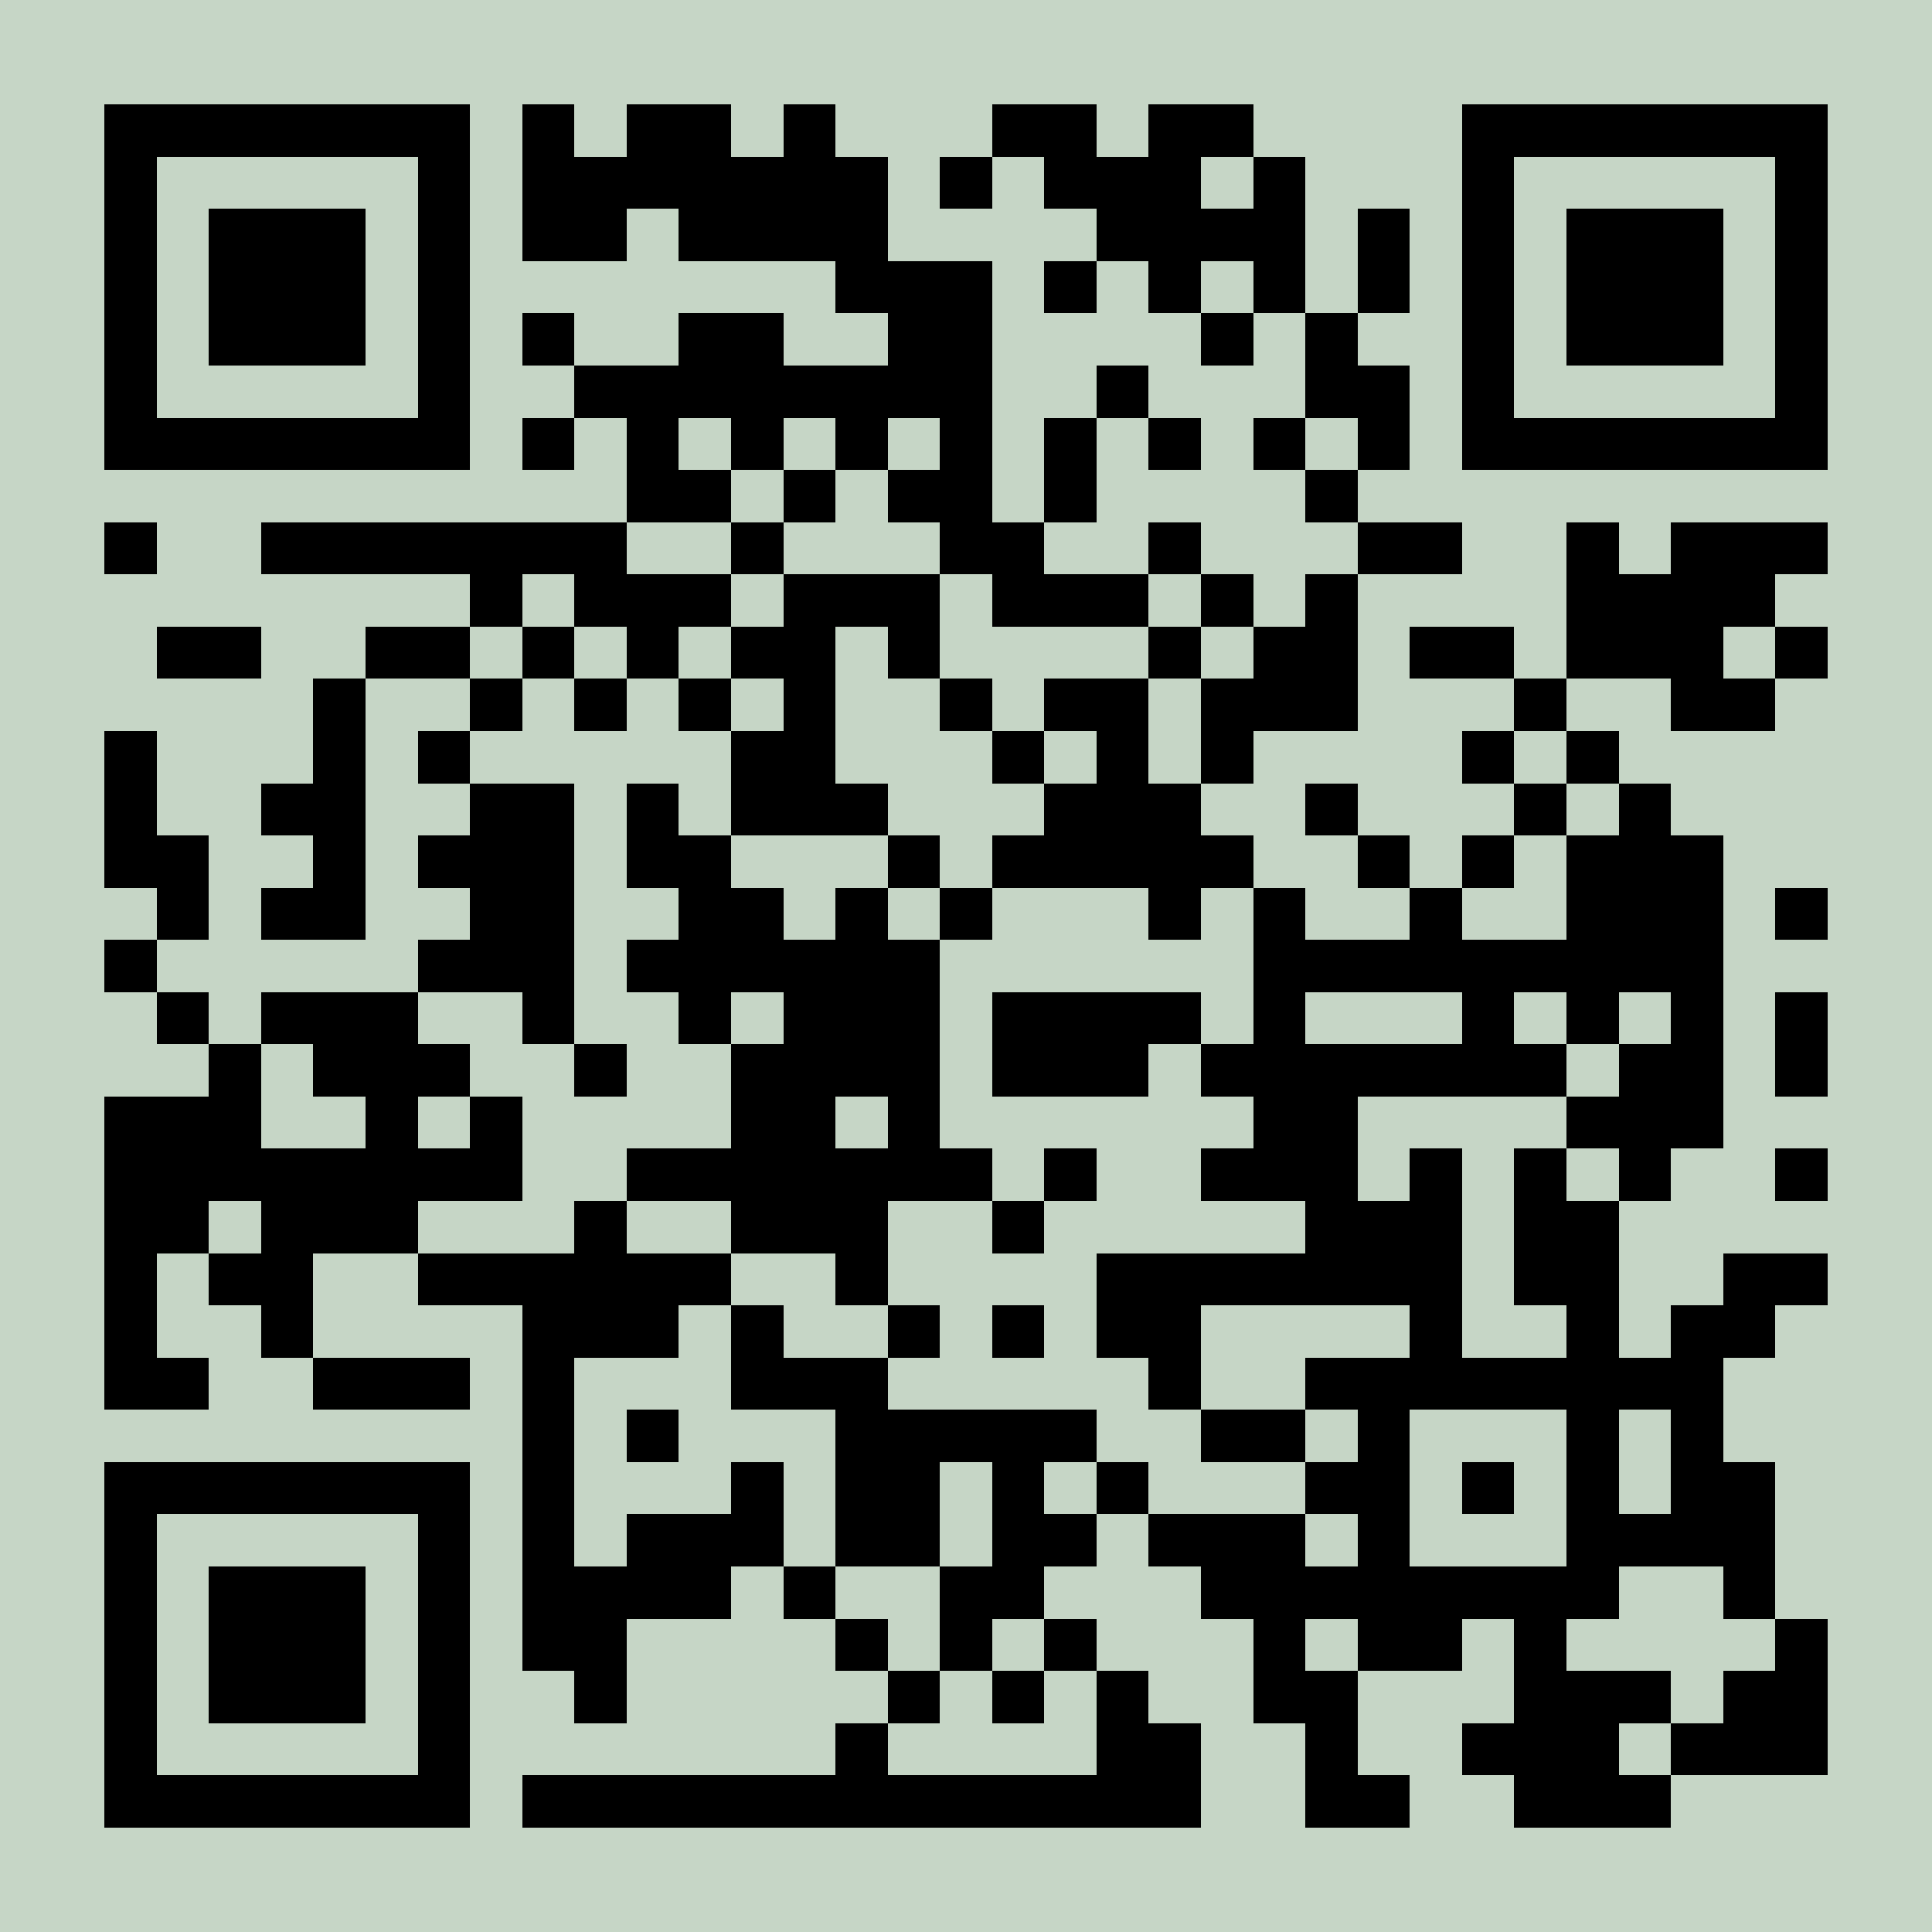<?xml version="1.0" encoding="UTF-8" standalone="no"?><svg xmlns="http://www.w3.org/2000/svg" xmlns:xlink="http://www.w3.org/1999/xlink" fill="#c6d6c6" height="37" shape-rendering="crispEdges" style="fill:#c6d6c6" viewBox="0 0 37 37" width="37"><path d="M0 0h37v37H0z"/><path d="M2 2.5h7m1 0h1m1 0h2m1 0h1m3 0h2m1 0h2m4 0h7M2 3.5h1m5 0h1m1 0h7m1 0h1m1 0h3m1 0h1m3 0h1m5 0h1M2 4.5h1m1 0h3m1 0h1m1 0h2m1 0h4m4 0h4m1 0h1m1 0h1m1 0h3m1 0h1M2 5.5h1m1 0h3m1 0h1m7 0h3m1 0h1m1 0h1m1 0h1m1 0h1m1 0h1m1 0h3m1 0h1M2 6.5h1m1 0h3m1 0h1m1 0h1m2 0h2m2 0h2m4 0h1m1 0h1m2 0h1m1 0h3m1 0h1M2 7.5h1m5 0h1m2 0h8m2 0h1m3 0h2m1 0h1m5 0h1M2 8.5h7m1 0h1m1 0h1m1 0h1m1 0h1m1 0h1m1 0h1m1 0h1m1 0h1m1 0h1m1 0h7M12 9.5h2m1 0h1m1 0h2m1 0h1m4 0h1M2 10.5h1m2 0h7m2 0h1m3 0h2m2 0h1m3 0h2m2 0h1m1 0h3M9 11.5h1m1 0h3m1 0h3m1 0h3m1 0h1m1 0h1m4 0h4M3 12.5h2m2 0h2m1 0h1m1 0h1m1 0h2m1 0h1m4 0h1m1 0h2m1 0h2m1 0h3m1 0h1M6 13.5h1m2 0h1m1 0h1m1 0h1m1 0h1m2 0h1m1 0h2m1 0h3m3 0h1m2 0h2M2 14.5h1m3 0h1m1 0h1m5 0h2m3 0h1m1 0h1m1 0h1m4 0h1m1 0h1M2 15.5h1m2 0h2m2 0h2m1 0h1m1 0h3m3 0h3m2 0h1m3 0h1m1 0h1M2 16.5h2m2 0h1m1 0h3m1 0h2m3 0h1m1 0h5m2 0h1m1 0h1m1 0h3M3 17.5h1m1 0h2m2 0h2m2 0h2m1 0h1m1 0h1m3 0h1m1 0h1m2 0h1m2 0h3m1 0h1M2 18.5h1m5 0h3m1 0h6m6 0h9M3 19.5h1m1 0h3m2 0h1m2 0h1m1 0h3m1 0h4m1 0h1m3 0h1m1 0h1m1 0h1m1 0h1M4 20.5h1m1 0h3m2 0h1m2 0h4m1 0h3m1 0h7m1 0h2m1 0h1M2 21.5h3m2 0h1m1 0h1m4 0h2m1 0h1m6 0h2m4 0h3M2 22.5h8m2 0h7m1 0h1m2 0h3m1 0h1m1 0h1m1 0h1m2 0h1M2 23.5h2m1 0h3m3 0h1m2 0h3m2 0h1m5 0h3m1 0h2M2 24.5h1m1 0h2m2 0h6m2 0h1m4 0h7m1 0h2m2 0h2M2 25.5h1m2 0h1m4 0h3m1 0h1m2 0h1m1 0h1m1 0h2m4 0h1m2 0h1m1 0h2M2 26.5h2m2 0h3m1 0h1m3 0h3m5 0h1m2 0h8M10 27.5h1m1 0h1m3 0h5m2 0h2m1 0h1m3 0h1m1 0h1M2 28.5h7m1 0h1m3 0h1m1 0h2m1 0h1m1 0h1m3 0h2m1 0h1m1 0h1m1 0h2M2 29.5h1m5 0h1m1 0h1m1 0h3m1 0h2m1 0h2m1 0h3m1 0h1m3 0h4M2 30.5h1m1 0h3m1 0h1m1 0h4m1 0h1m2 0h2m3 0h8m2 0h1M2 31.5h1m1 0h3m1 0h1m1 0h2m4 0h1m1 0h1m1 0h1m3 0h1m1 0h2m1 0h1m4 0h1M2 32.5h1m1 0h3m1 0h1m2 0h1m5 0h1m1 0h1m1 0h1m2 0h2m3 0h3m1 0h2M2 33.5h1m5 0h1m7 0h1m4 0h2m2 0h1m2 0h3m1 0h3M2 34.5h7m1 0h13m2 0h2m2 0h3" stroke="#000000"/></svg>